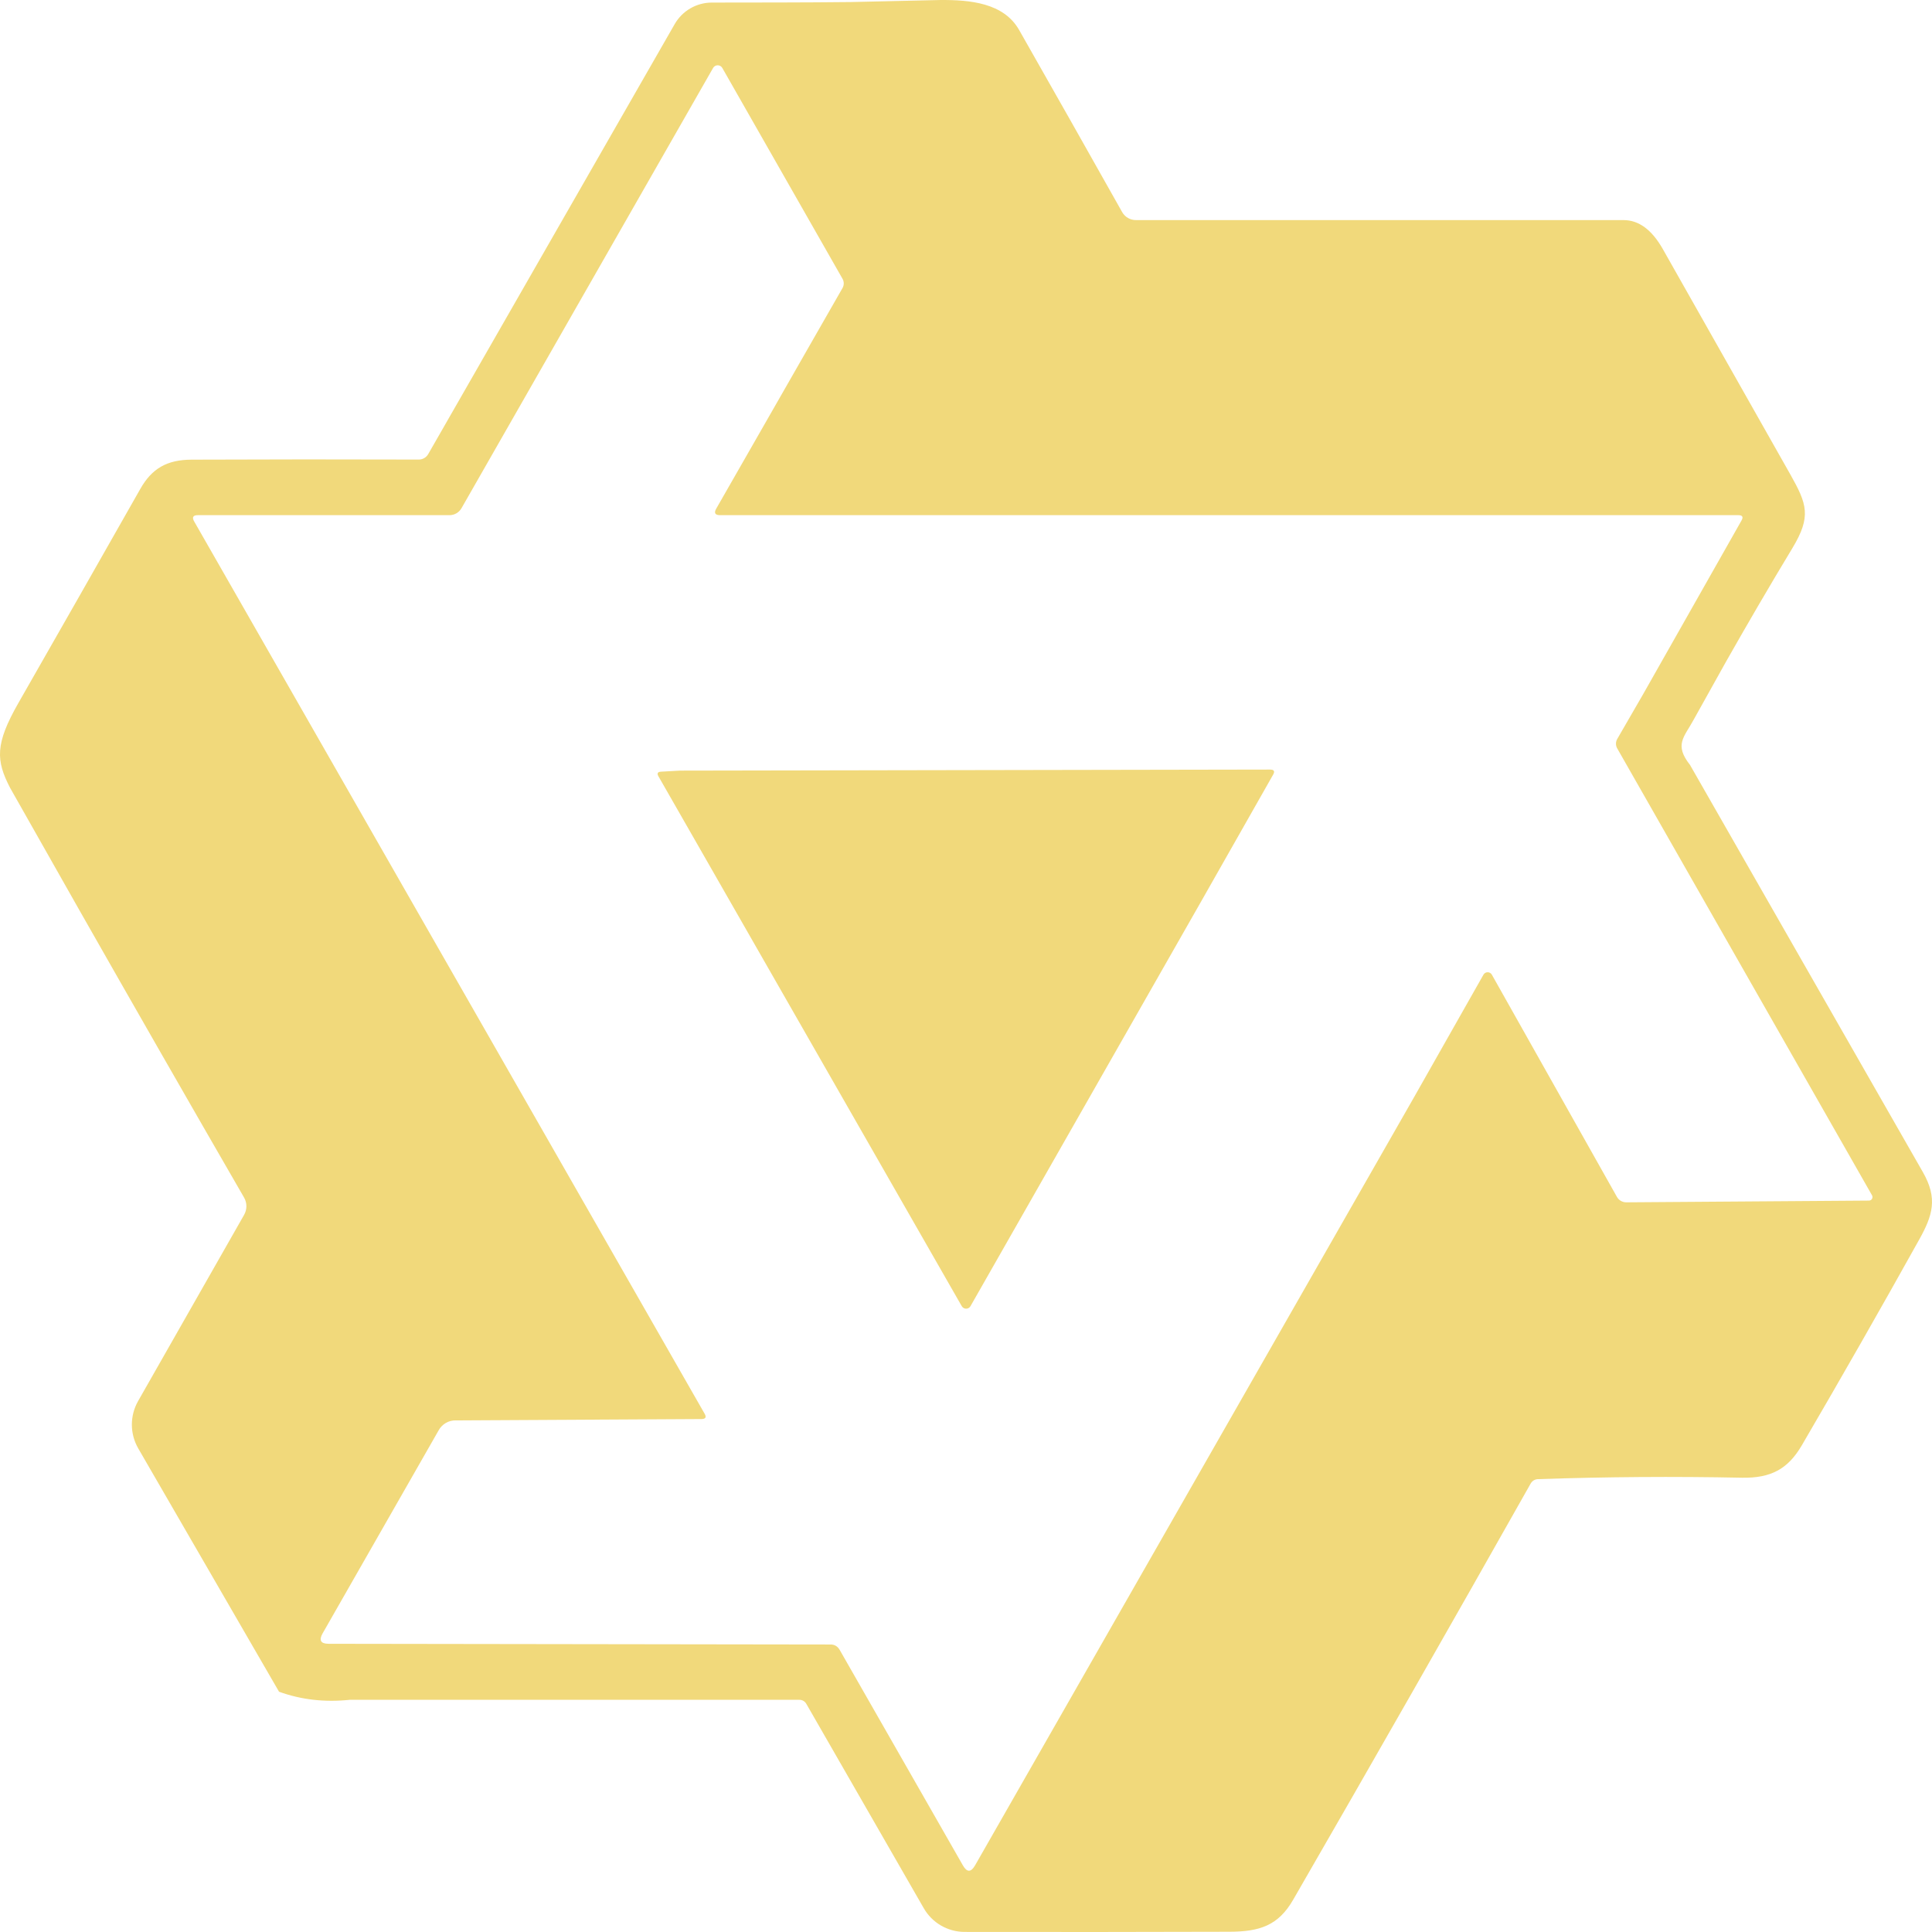 <?xml version="1.0" encoding="UTF-8"?>
<svg width="100px" height="100px" viewBox="0 0 100 100" version="1.1" xmlns="http://www.w3.org/2000/svg" xmlns:xlink="http://www.w3.org/1999/xlink">
    <title>qwen</title>
    <g id="logos" stroke="none" stroke-width="1" fill="none" fill-rule="evenodd">
        <g id="qwen" fill="#F1D97B">
            <path d="M52.747,1.547 C54.533,4.683 56.311,7.829 58.083,10.979 C58.229,11.235 58.502,11.393 58.797,11.392 L84.033,11.392 C84.824,11.392 85.497,11.892 86.06,12.879 L92.669,24.56 C93.533,26.092 93.76,26.733 92.778,28.365 C91.597,30.319 90.447,32.292 89.324,34.274 L87.656,37.265 C87.174,38.155 86.642,38.537 87.474,39.592 L99.528,60.669 C100.31,62.037 100.033,62.914 99.333,64.169 C97.346,67.737 95.324,71.278 93.265,74.805 C92.542,76.041 91.665,76.51 90.174,76.487 C86.642,76.414 83.119,76.441 79.597,76.56 C79.443,76.567 79.304,76.653 79.228,76.787 C75.164,83.988 71.066,91.17 66.933,98.332 C66.165,99.664 65.206,99.982 63.638,99.987 C59.106,100 54.538,100.005 49.924,99.996 C49.05,99.993 48.244,99.523 47.811,98.764 L41.743,88.205 C41.671,88.064 41.524,87.977 41.365,87.982 L18.102,87.982 C16.807,88.118 15.588,87.978 14.443,87.564 L7.157,74.973 C6.718,74.215 6.715,73.28 7.148,72.519 L12.634,62.882 C12.793,62.605 12.793,62.264 12.634,61.987 C9.776,57.039 6.935,52.082 4.111,47.114 L0.52,40.774 C-0.207,39.365 -0.266,38.519 0.952,36.387 C3.066,32.692 5.166,29.001 7.257,25.315 C7.857,24.251 8.638,23.797 9.911,23.792 C13.834,23.776 17.757,23.774 21.679,23.787 C21.881,23.786 22.066,23.677 22.166,23.501 L34.92,1.251 C35.313,0.562 36.045,0.136 36.838,0.133 C39.22,0.129 41.624,0.133 44.033,0.106 L48.656,0.001 C50.206,-0.012 51.947,0.147 52.747,1.547 Z M37.147,3.379 C37.05,3.379 36.96,3.431 36.911,3.515 L23.884,26.31 C23.756,26.529 23.523,26.664 23.27,26.665 L10.243,26.665 C9.988,26.665 9.925,26.778 10.057,27.001 L36.465,73.164 C36.579,73.355 36.524,73.446 36.311,73.45 L23.606,73.519 C23.228,73.506 22.875,73.711 22.697,74.046 L16.697,84.546 C16.497,84.9 16.602,85.082 17.007,85.082 L42.988,85.119 C43.197,85.119 43.352,85.209 43.461,85.396 L49.838,96.55 C50.047,96.918 50.256,96.923 50.47,96.55 L73.224,56.733 L76.783,50.451 C76.827,50.372 76.911,50.323 77.001,50.323 C77.092,50.323 77.175,50.372 77.219,50.451 L83.692,61.951 C83.791,62.126 83.977,62.234 84.178,62.232 L96.737,62.142 C96.803,62.142 96.864,62.107 96.896,62.051 C96.928,61.994 96.928,61.925 96.896,61.869 L83.715,38.751 C83.618,38.593 83.618,38.395 83.715,38.237 L85.047,35.933 L90.137,26.947 C90.247,26.76 90.192,26.665 89.978,26.665 L37.274,26.665 C37.006,26.665 36.943,26.547 37.079,26.315 L43.597,14.929 C43.697,14.77 43.697,14.569 43.597,14.41 L37.388,3.52 C37.34,3.432 37.247,3.379 37.147,3.379 Z M65.738,39.833 C65.947,39.833 66.001,39.924 65.892,40.105 L62.111,46.764 L50.233,67.605 C50.188,67.688 50.1,67.739 50.006,67.737 C49.912,67.737 49.826,67.686 49.779,67.605 L34.084,40.187 C33.993,40.033 34.038,39.951 34.211,39.942 L35.193,39.887 L65.747,39.833 L65.738,39.833 Z" id="Shape"></path>
        </g>
    </g>
</svg>